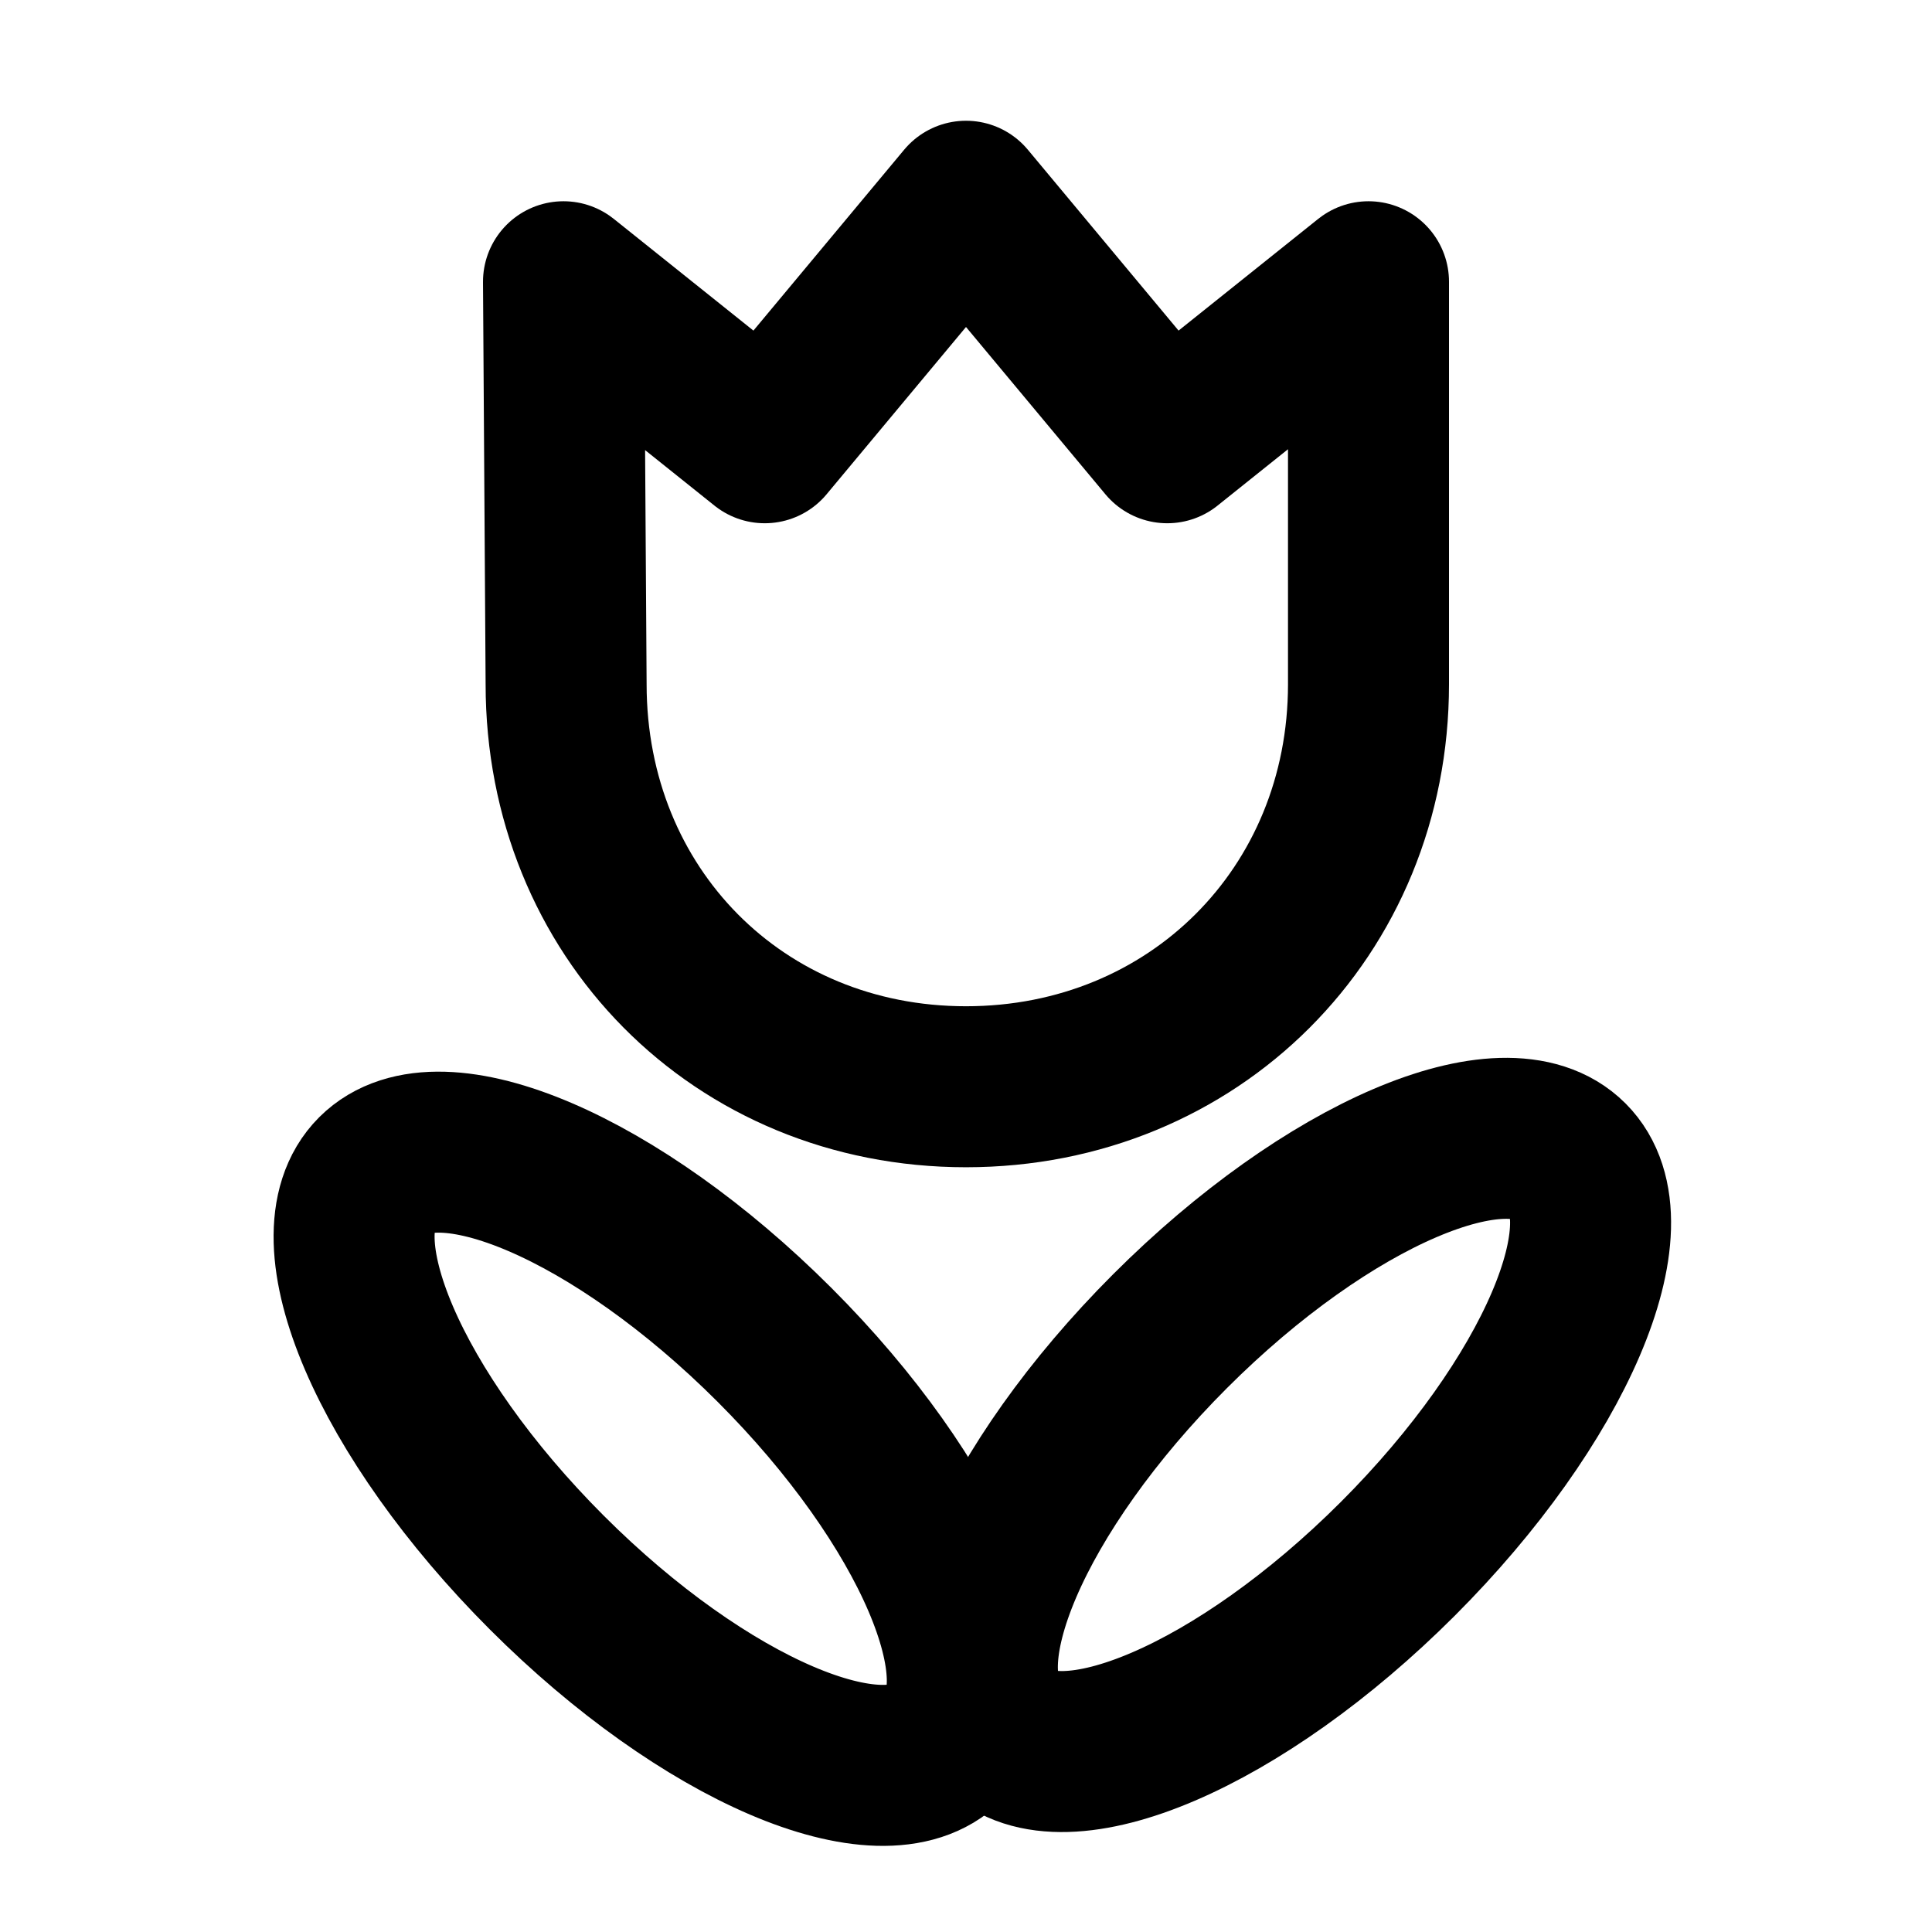 <svg width="192" height="192" viewBox="0 0 192 192" fill="none" xmlns="http://www.w3.org/2000/svg">
<path d="M96 108C73.372 108 56.26 90.628 56.26 68L56 28L76 44L96 20L116 44L136 28V68C136 90.628 118.632 108 96 108ZM93.944 173.256C100.192 167.008 92.596 149.276 76.976 133.656C61.352 118.036 43.624 110.436 37.376 116.688C31.128 122.936 38.724 140.664 54.348 156.288C69.968 171.904 87.696 179.504 93.948 173.256H93.944Z" stroke="black" stroke-width="16" stroke-miterlimit="10" stroke-linecap="round" stroke-linejoin="round"/>
<path d="M99.316 171.88C105.564 178.132 123.292 170.532 138.916 154.912C154.536 139.292 162.132 121.56 155.884 115.312C149.636 109.064 131.908 116.664 116.284 132.284C100.664 147.904 93.068 165.632 99.316 171.884V171.88Z" stroke="black" stroke-width="16" stroke-miterlimit="10" stroke-linecap="round" stroke-linejoin="round"/>
</svg>
